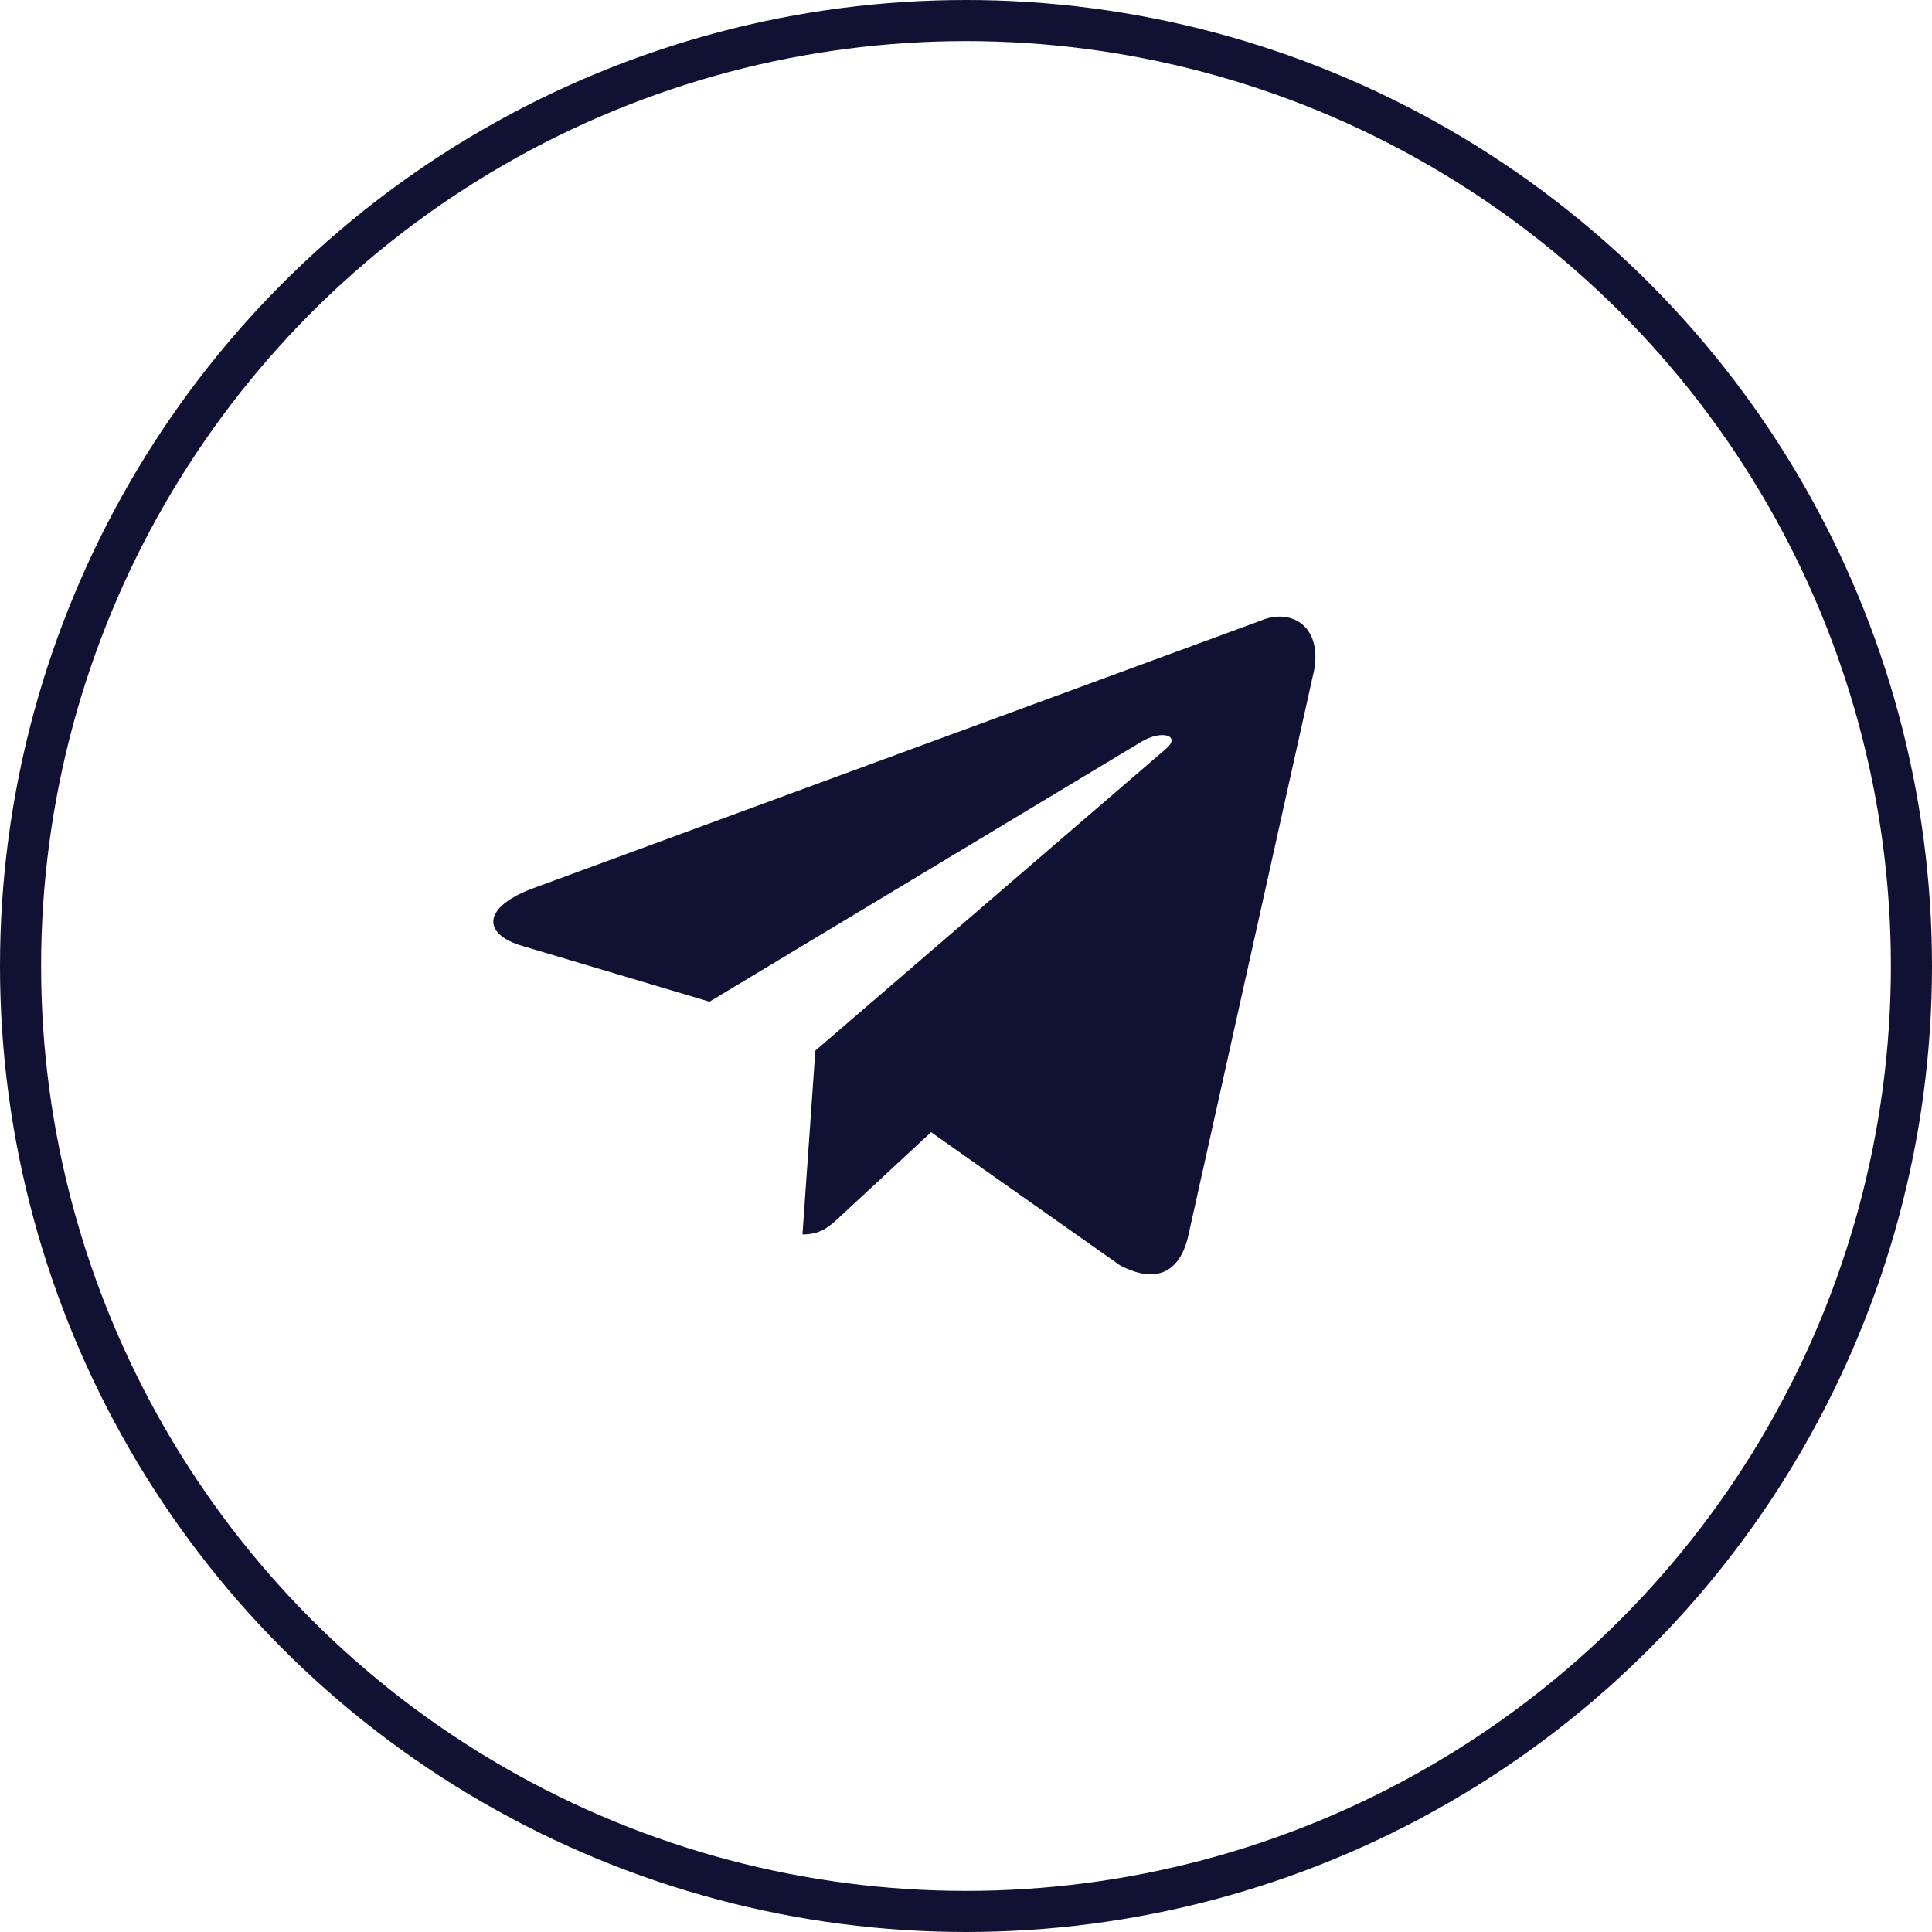 <?xml version="1.0" encoding="UTF-8"?> <svg xmlns="http://www.w3.org/2000/svg" width="47" height="47" viewBox="0 0 47 47" fill="none"><circle cx="23.5" cy="23.5" r="23" stroke="#111134"></circle><path d="M19.835 25.559L19.522 30.031C19.982 30.031 20.185 29.83 20.442 29.592L22.651 27.543L27.247 30.782C28.093 31.227 28.703 30.997 28.914 30.033L31.931 16.472C32.24 15.291 31.459 14.755 30.65 15.106L12.934 21.622C11.725 22.084 11.732 22.728 12.713 23.014L17.26 24.368L27.785 18.034C28.282 17.747 28.738 17.901 28.363 18.218L19.835 25.559L19.835 25.559Z" fill="#111134"></path></svg> 